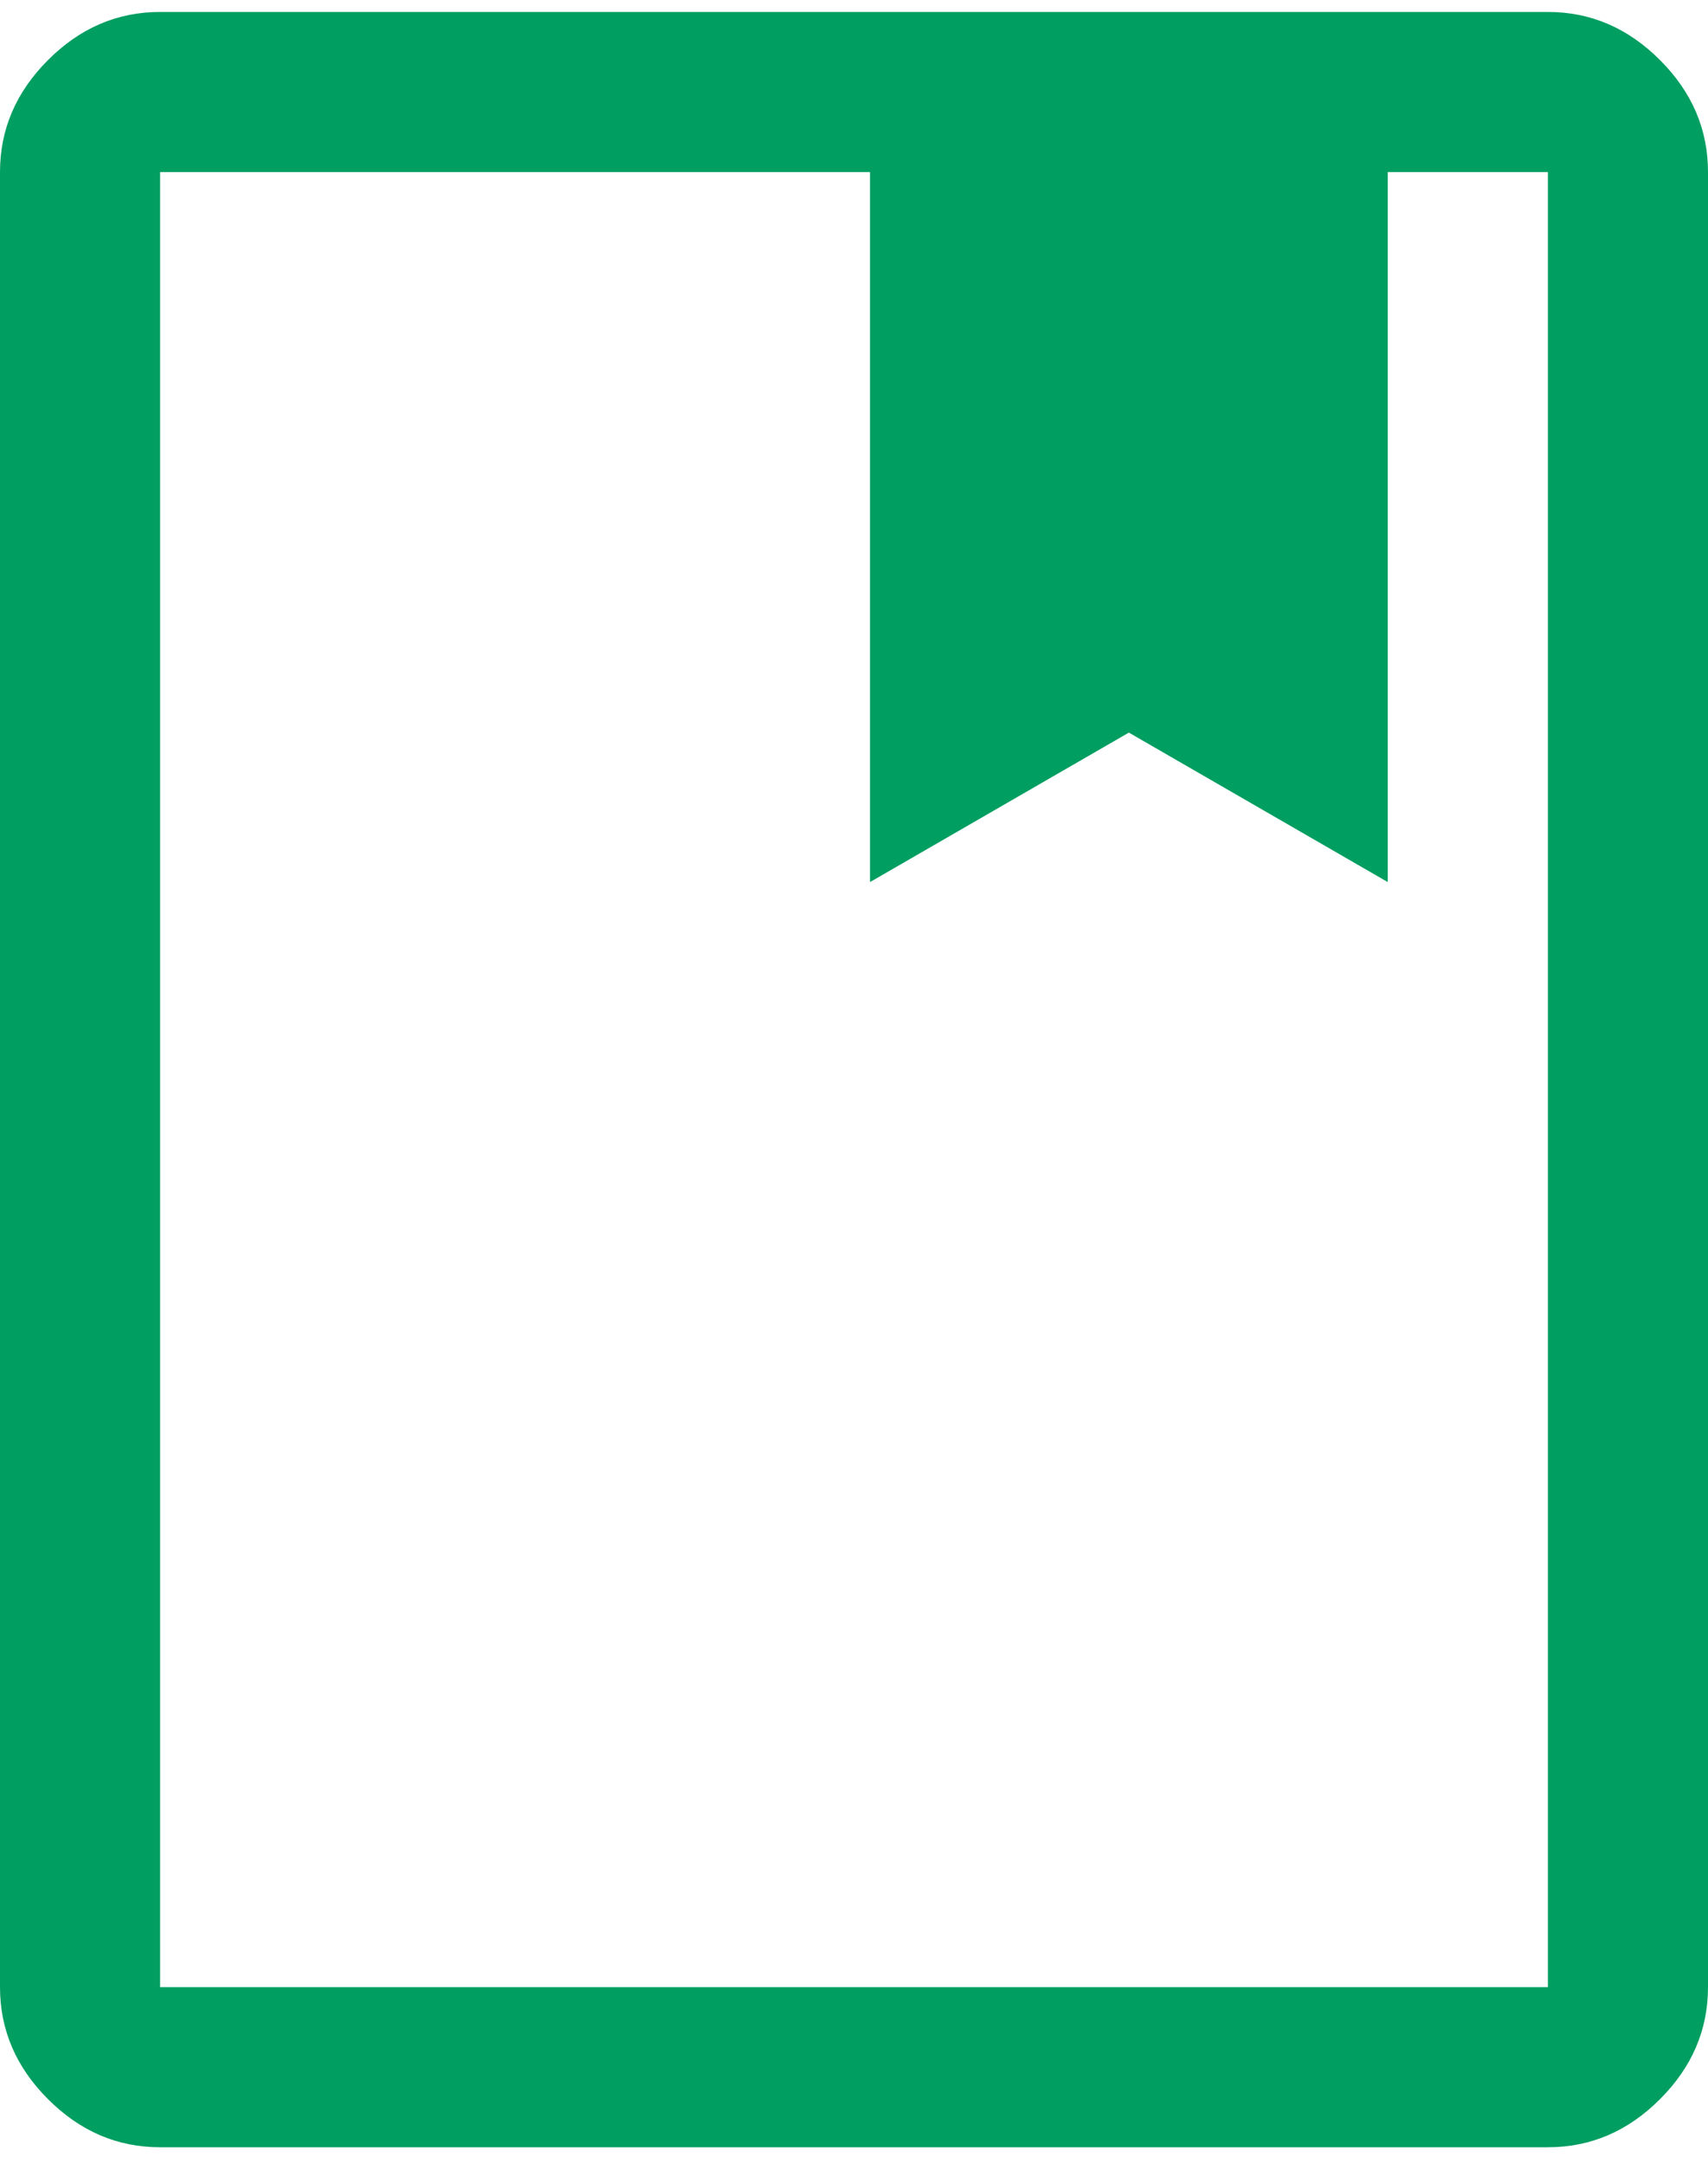 <?xml version="1.0" encoding="UTF-8"?> <svg xmlns="http://www.w3.org/2000/svg" width="30" height="38" viewBox="0 0 30 38" fill="none"><path d="M2.812 37.71C2.062 37.71 1.406 37.429 0.844 36.866C0.281 36.304 0 35.648 0 34.898V3.022C0 2.272 0.281 1.616 0.844 1.054C1.406 0.491 2.062 0.21 2.812 0.21H27.188C27.938 0.21 28.594 0.491 29.156 1.054C29.719 1.616 30 2.272 30 3.022V34.898C30 35.648 29.719 36.304 29.156 36.866C28.594 37.429 27.938 37.71 27.188 37.71H2.812ZM2.812 34.898H27.188V3.022H24.375V15.491L19.828 12.866L15.281 15.491V3.022H2.812V34.898Z" fill="#009E61"></path></svg> 